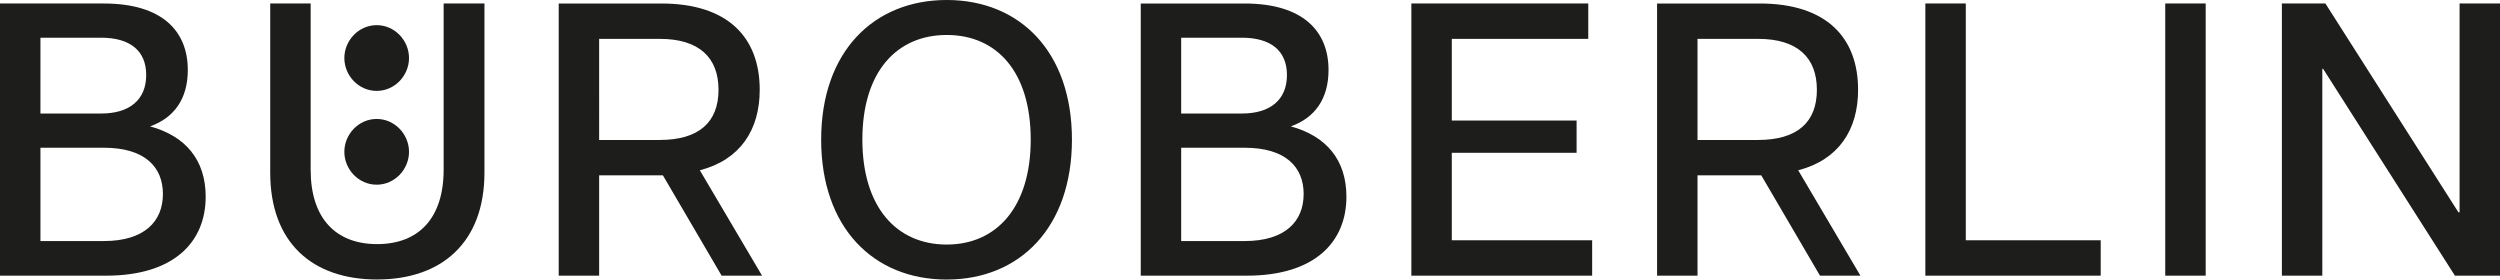 <?xml version="1.0" encoding="UTF-8"?><svg id="Ebene_1" xmlns="http://www.w3.org/2000/svg" xmlns:xlink="http://www.w3.org/1999/xlink" viewBox="0 0 1308.12 146.28"><defs><style>.cls-1{clip-path:url(#clippath);}.cls-2{fill:none;}.cls-2,.cls-3{stroke-width:0px;}.cls-3{fill:#1d1d1b;}</style><clipPath id="clippath"><rect class="cls-2" y="0" width="1308.12" height="146.28"/></clipPath></defs><g class="cls-1"><path class="cls-3" d="m1193.99,144.24h21.16V36.01h.41l68.97,108.23h23.6V1.83h-21.16v109.25h-.61L1216.77,1.83h-22.78v142.41Zm-61.03,0h21.16V1.83h-21.16v142.41Zm-125.52,0h91.75v-18.51h-70.59V1.83h-21.16v142.41Zm-87.48-71h-31.74V20.34h31.74c20.55,0,30.72,9.77,30.72,26.65s-10.17,26.24-30.72,26.24m-52.9,71h21.16v-52.49h33.36l30.72,52.49h21.16l-32.55-55.13c21.16-5.49,31.33-21.16,31.33-42.11,0-27.46-16.68-45.16-51.47-45.16h-53.71v142.41Zm-128.57,0h94.6v-18.51h-73.44v-45.77h65.3v-16.89h-65.3V20.34h71.41V1.83h-92.57v142.41Zm-88.7-84.84h-31.74V19.73h31.74c15.05,0,23.6,6.71,23.6,19.53s-8.54,20.14-23.6,20.14m1.42,66.73h-33.16v-48.83h33.16c21.36,0,30.92,9.97,30.92,24.21s-9.56,24.62-30.92,24.62m-54.32,18.11h55.54c35.6,0,52.08-17.7,52.08-41.3,0-19.33-10.58-31.74-29.09-36.82,12.61-4.47,19.73-14.44,19.73-29.5,0-20.55-13.63-34.79-43.94-34.79h-54.32v142.41Zm-101.51-16.28c-26.24,0-44.15-19.53-44.15-54.93s17.9-54.73,44.15-54.73,43.94,19.33,43.94,54.73-17.9,54.93-43.94,54.93m0,18.31c38.25,0,65.51-27.26,65.51-73.24S533.63,0,495.38,0s-65.71,27.06-65.71,73.04,27.26,73.24,65.71,73.24m-150.14-73.04h-31.74V20.34h31.74c20.55,0,30.72,9.77,30.72,26.65s-10.17,26.24-30.72,26.24m-52.9,71h21.16v-52.49h33.36l30.72,52.49h21.16l-32.55-55.13c21.16-5.49,31.33-21.16,31.33-42.11,0-27.46-16.68-45.16-51.47-45.16h-53.71v142.41ZM52.9,59.41h-31.74V19.73h31.74c15.05,0,23.6,6.71,23.6,19.53s-8.55,20.14-23.6,20.14m1.42,66.73H21.16v-48.83h33.16c21.36,0,30.92,9.97,30.92,24.21s-9.56,24.62-30.92,24.62M0,144.24h55.54c35.6,0,52.08-17.7,52.08-41.3,0-19.33-10.58-31.74-29.09-36.82,12.61-4.47,19.74-14.44,19.74-29.5,0-20.55-13.63-34.79-43.94-34.79H0v142.41Z"/><path class="cls-3" d="m197.34,146.24c33.77,0,56.15-19.33,56.15-55.95V1.8h-21.36v87.07c0,25.23-13.02,38.86-34.79,38.86s-34.79-13.63-34.79-38.86V1.8h-21.16v88.5c0,36.62,21.97,55.95,55.95,55.95"/><path class="cls-3" d="m180.18,79.44c0,9.18,7.45,17.2,16.92,17.2s16.92-8.03,16.92-17.2-7.46-17.2-16.92-17.2-16.92,8.03-16.92,17.2"/><path class="cls-3" d="m180.18,30.36c0,9.18,7.45,17.2,16.92,17.2s16.92-8.03,16.92-17.2-7.46-17.2-16.92-17.2-16.92,8.03-16.92,17.2"/></g></svg>